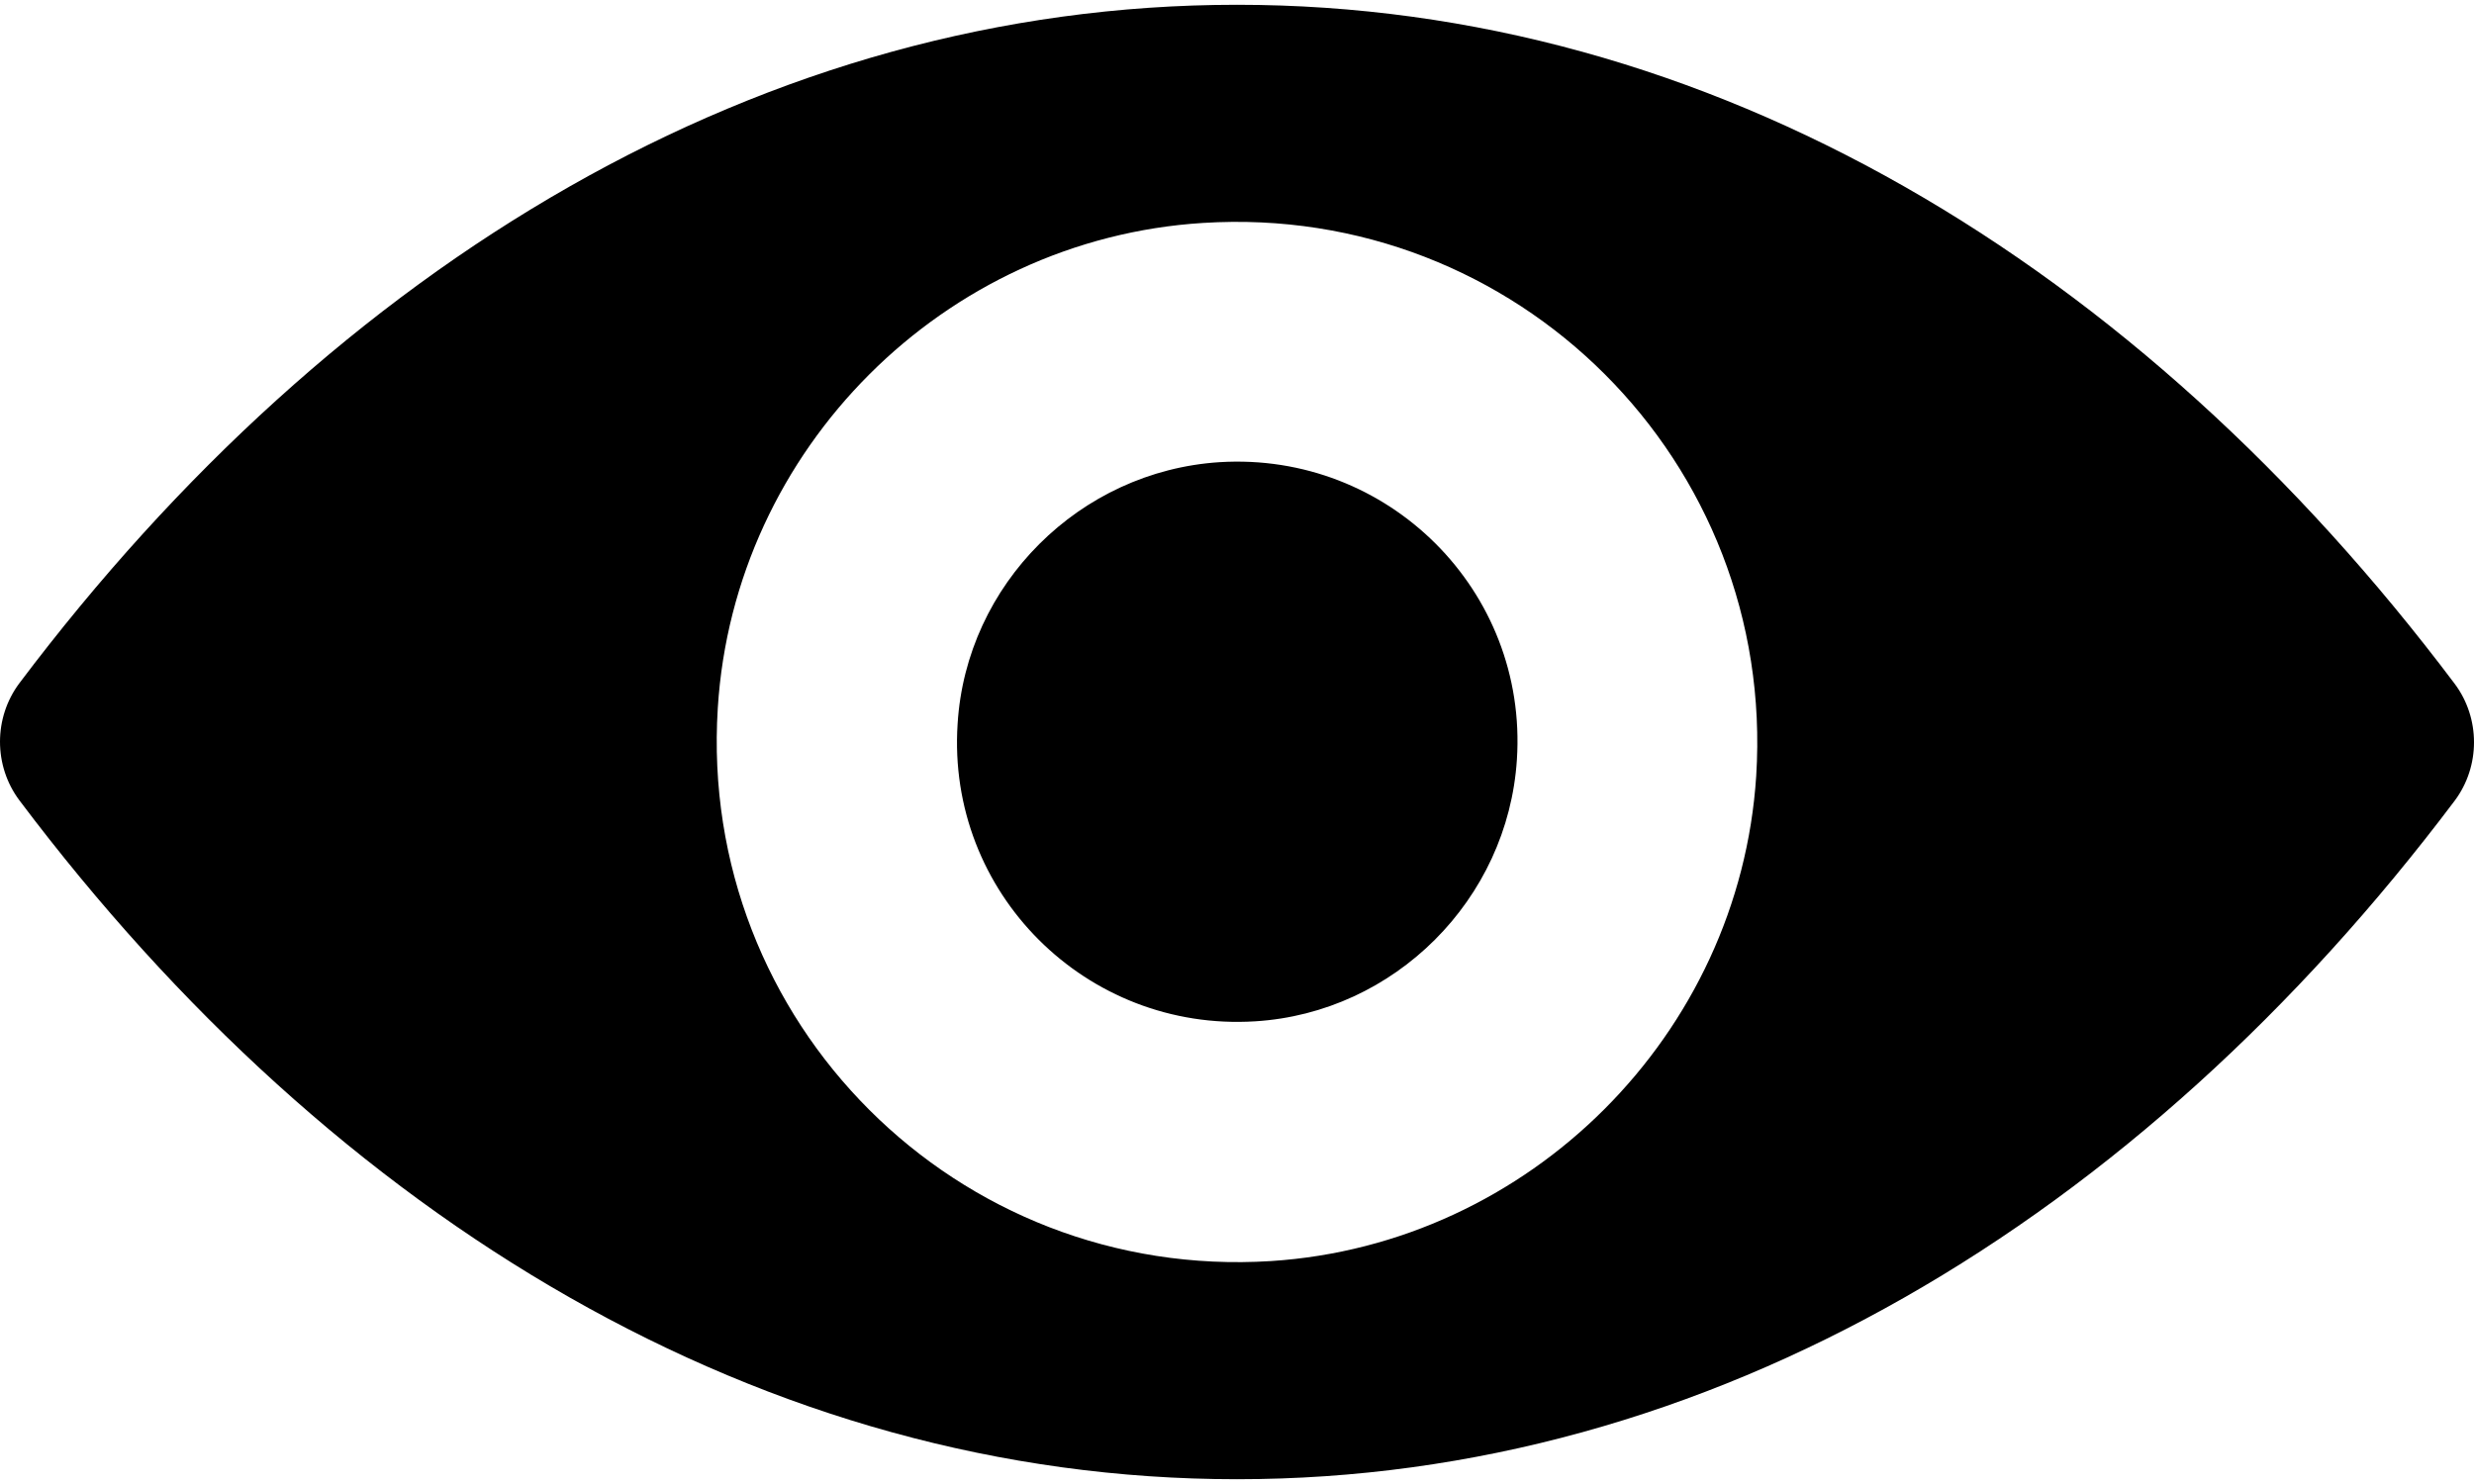 <svg width="15" height="9" viewBox="0 0 15 9" fill="none" xmlns="http://www.w3.org/2000/svg">
<path d="M7.5 0.029C4.634 0.029 2.035 1.597 0.117 4.144C-0.039 4.353 -0.039 4.644 0.117 4.853C2.035 7.403 4.634 8.971 7.5 8.971C10.366 8.971 12.965 7.403 14.883 4.856C15.039 4.647 15.039 4.356 14.883 4.147C12.965 1.597 10.366 0.029 7.5 0.029ZM7.706 7.648C5.803 7.768 4.232 6.2 4.352 4.294C4.45 2.723 5.723 1.45 7.294 1.352C9.197 1.232 10.768 2.8 10.648 4.706C10.547 6.274 9.274 7.547 7.706 7.648ZM7.61 6.194C6.586 6.258 5.739 5.414 5.806 4.39C5.858 3.543 6.546 2.858 7.393 2.803C8.417 2.739 9.264 3.583 9.197 4.607C9.142 5.457 8.454 6.142 7.61 6.194Z" fill="black"/>
</svg>